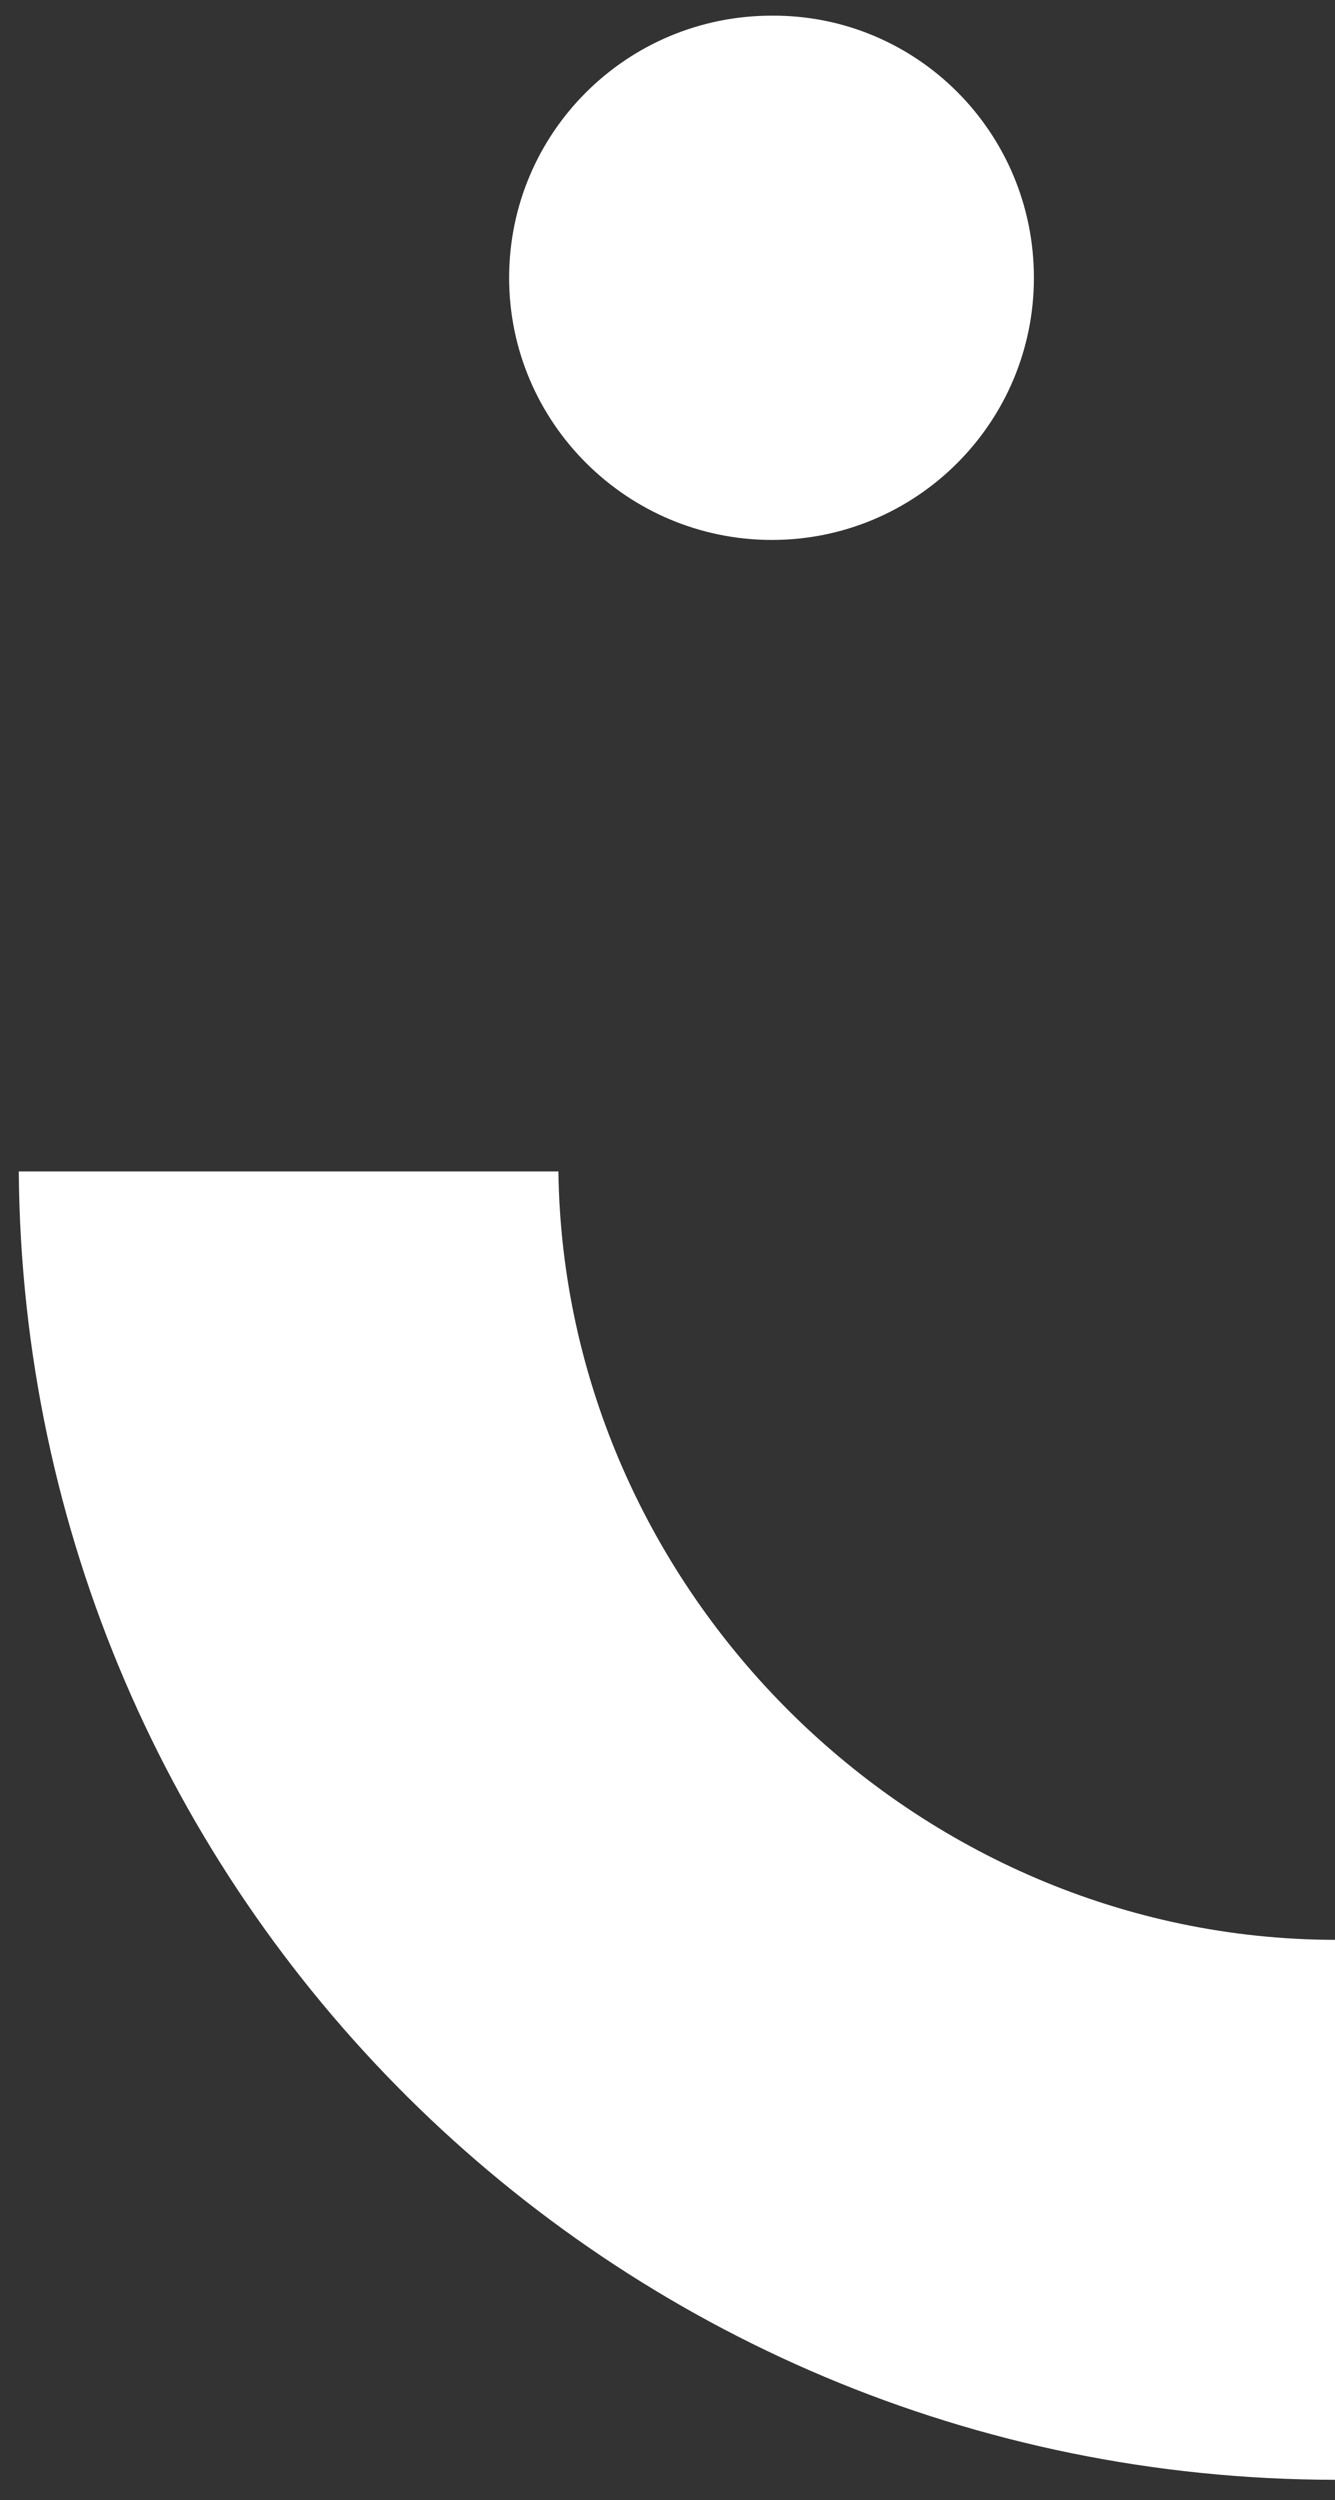 <?xml version="1.0" encoding="utf-8"?>
<!-- Generator: Adobe Illustrator 18.0.0, SVG Export Plug-In . SVG Version: 6.00 Build 0)  -->
<!DOCTYPE svg PUBLIC "-//W3C//DTD SVG 1.1//EN" "http://www.w3.org/Graphics/SVG/1.1/DTD/svg11.dtd">
<svg version="1.1" id="Calque_1" xmlns="http://www.w3.org/2000/svg" xmlns:xlink="http://www.w3.org/1999/xlink" x="0px" y="0px"
	 viewBox="1223.3 498.6 170.7 319.5" enable-background="new 1223.3 498.6 170.7 319.5" xml:space="preserve">
<rect x="1223.3" y="498.6" width="170.7" height="319.5" fill="#333333" stroke="none"/>
<path fill="#FFFFFF" d="M1355.5,534.1c0,18.5-15,33.5-33.5,33.5c-18.5,0-33.6-15-33.6-33.5s15-33.5,33.6-33.5
	C1340.5,500.5,1355.5,515.5,1355.5,534.1z"/>
<path fill="#FFFFFF" d="M1394,746.5c-53.8-0.1-98.6-44.5-99.3-98.2h-69c0.7,92.5,75.7,167.1,168.3,167.2V746.5z"/>
</svg>
